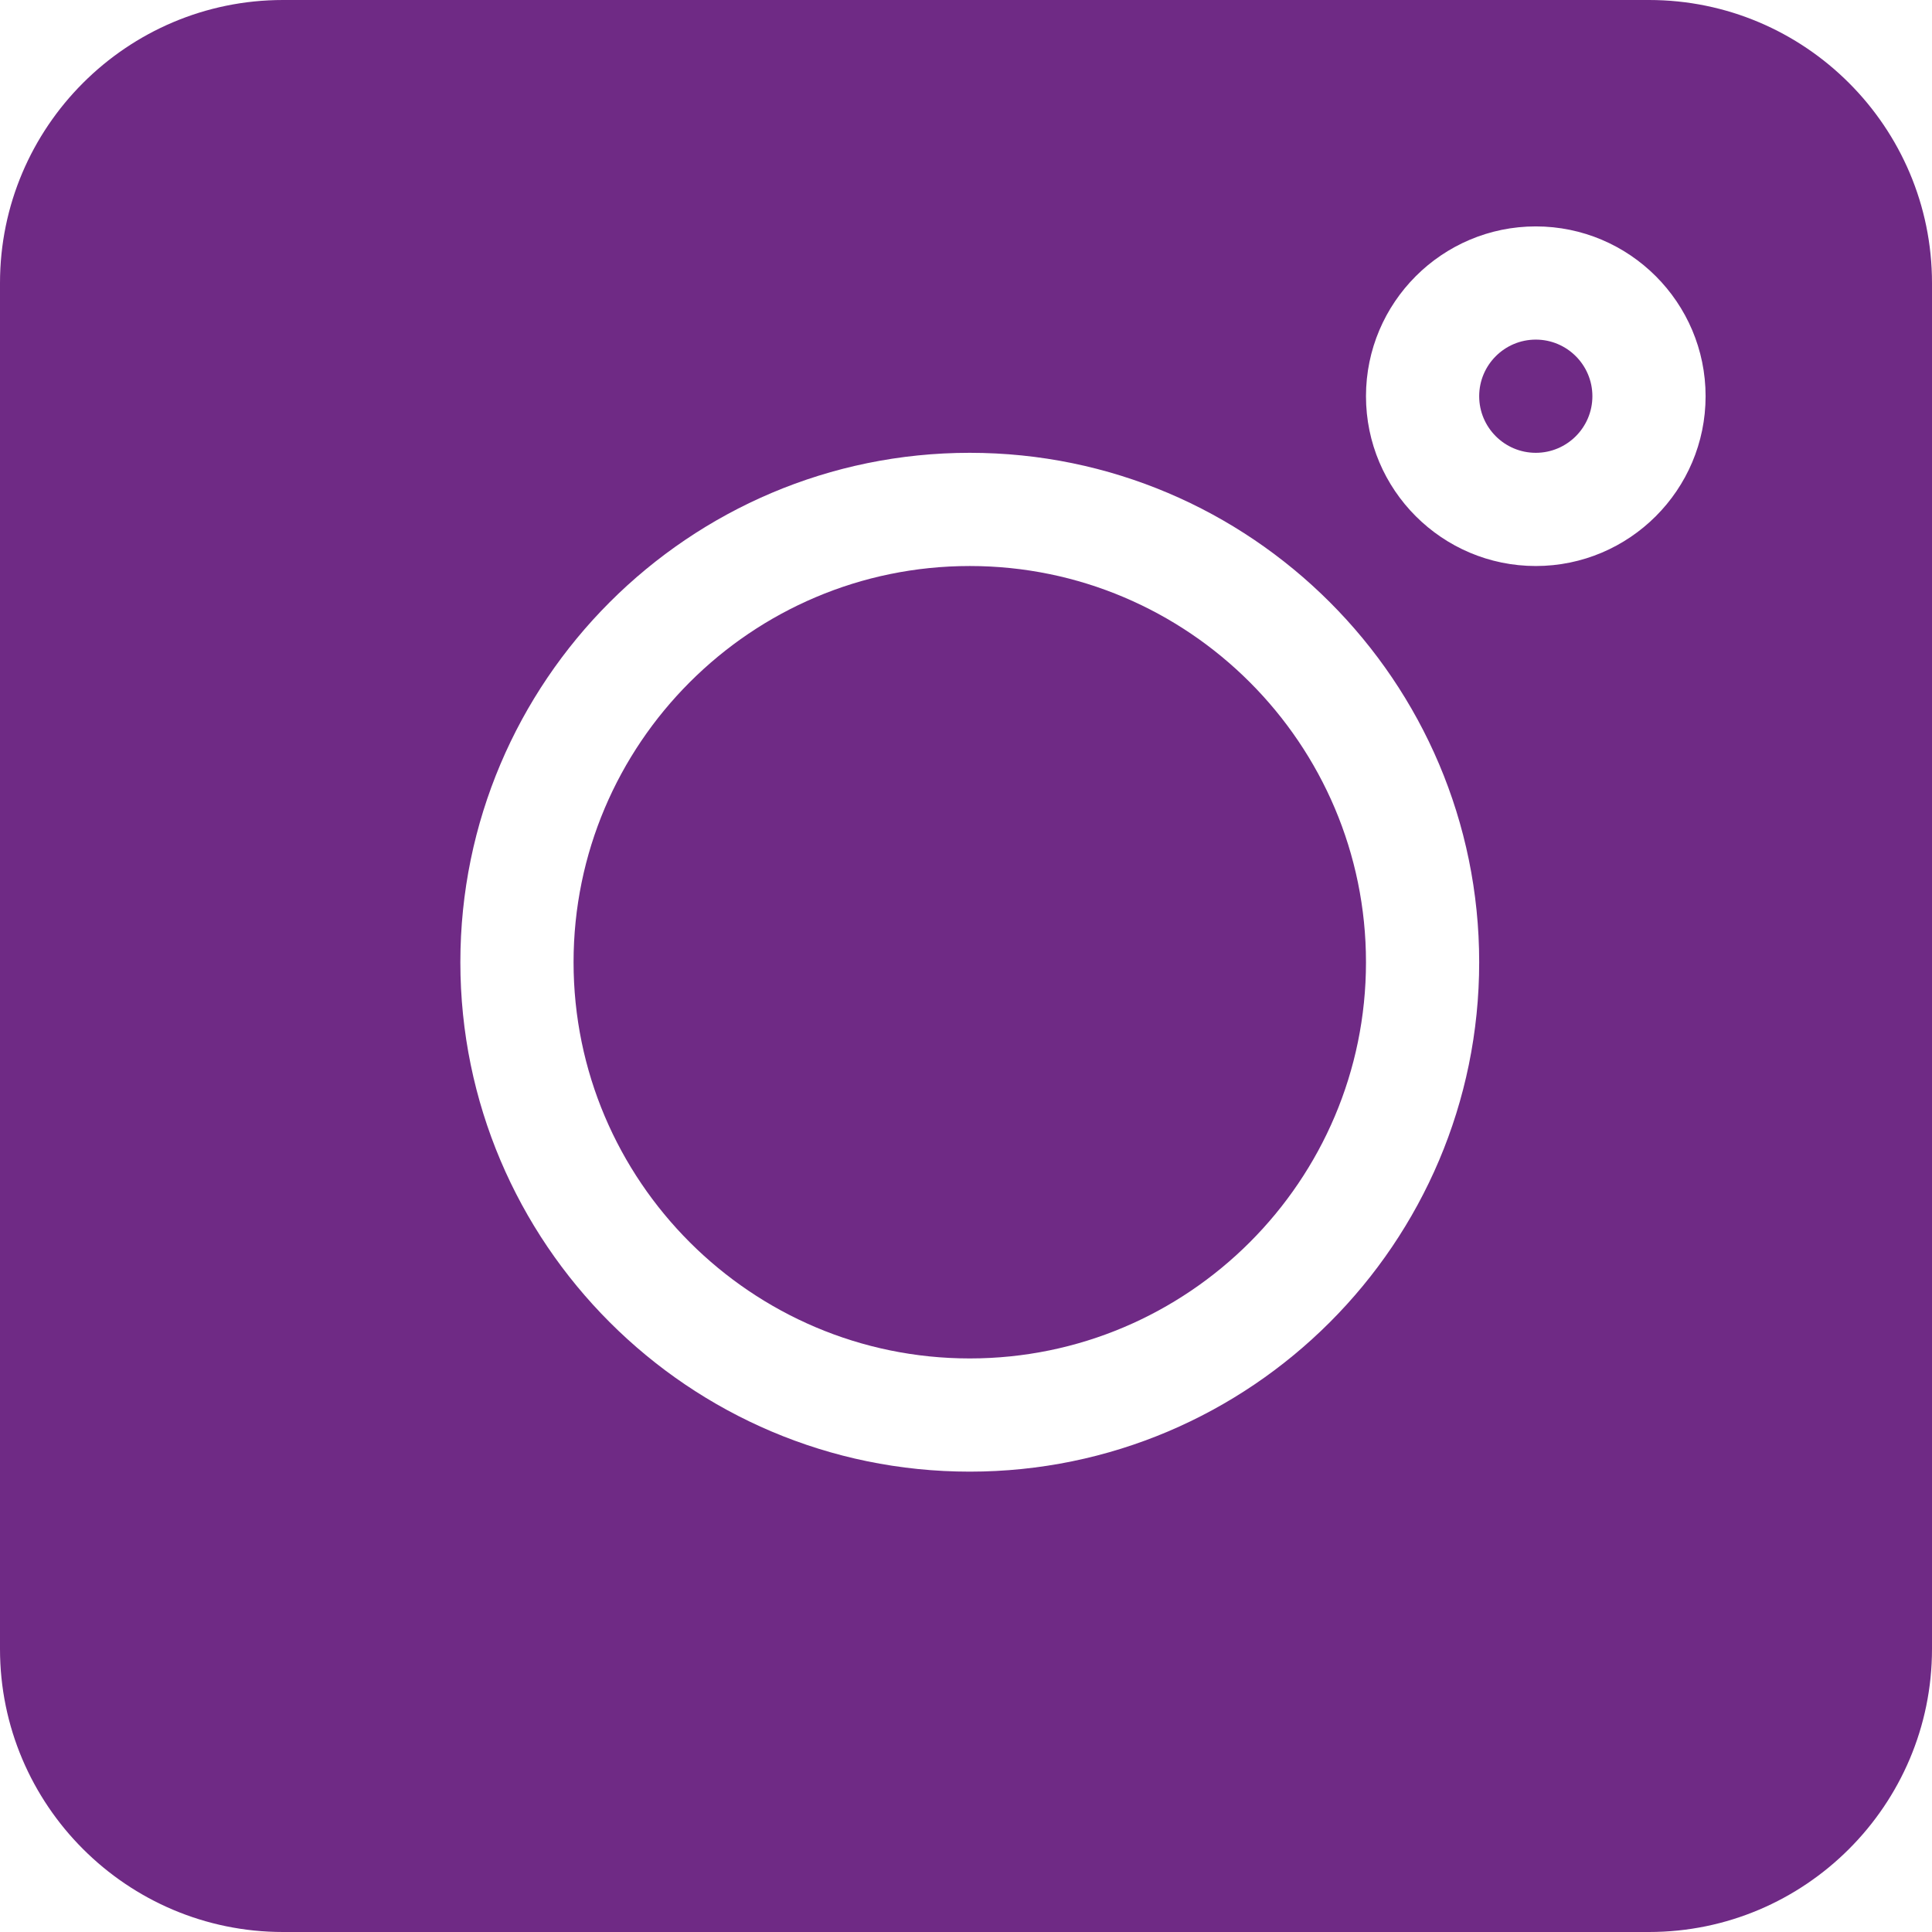 <?xml version="1.0" encoding="UTF-8"?> <svg xmlns="http://www.w3.org/2000/svg" viewBox="0 0 512 512" width="512px" height="512px" class=""> <g> <path d="m437 0h-362c-41.352 0-75 33.648-75 75v362c0 41.352 33.648 75 75 75h362c41.352 0 75-33.648 75-75v-362c0-41.352-33.648-75-75-75zm-180 390c-74.441 0-135-60.559-135-135s60.559-135 135-135 135 60.559 135 135-60.559 135-135 135zm150-240c-24.812 0-45-20.188-45-45s20.188-45 45-45 45 20.188 45 45-20.188 45-45 45zm0 0" data-original="#000000" class="active-path" data-old_color="#6f2a85" fill="#6f2a85"></path> <path d="m407 90c-8.277 0-15 6.723-15 15s6.723 15 15 15 15-6.723 15-15-6.723-15-15-15zm0 0" data-original="#000000" class="active-path" data-old_color="#6f2a85" fill="#6f2a85"></path> <path d="m257 150c-57.891 0-105 47.109-105 105s47.109 105 105 105 105-47.109 105-105-47.109-105-105-105zm0 0" data-original="#000000" class="active-path" data-old_color="#6f2a85" fill="#6f2a85"></path> </g> </svg> 